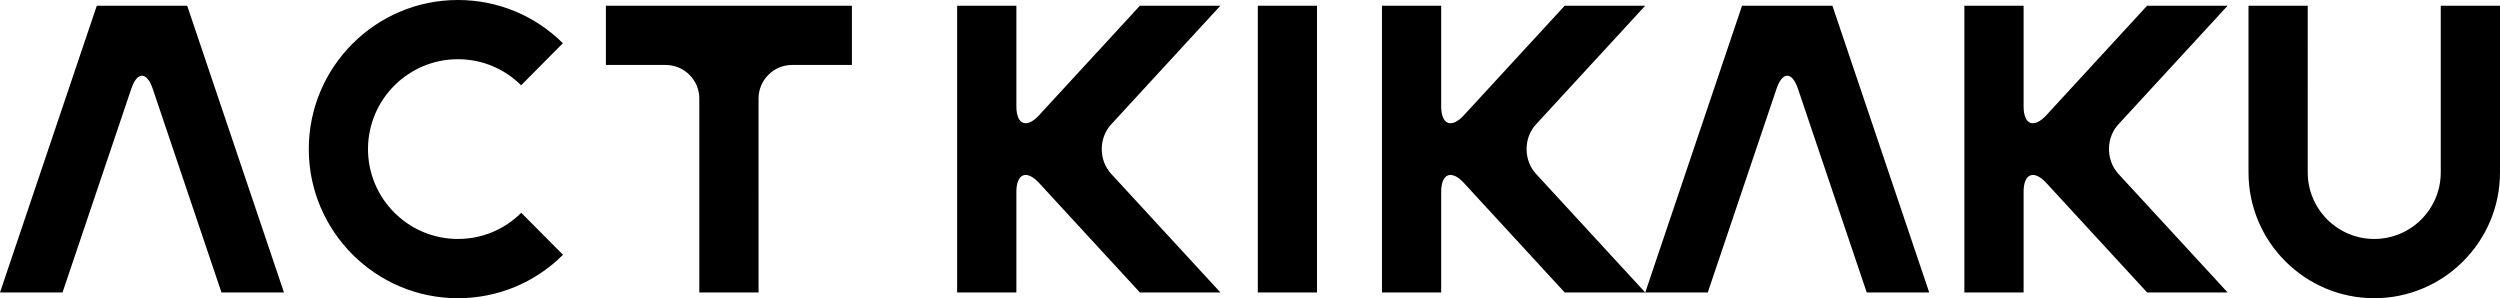<?xml version="1.0" encoding="UTF-8"?> <svg xmlns="http://www.w3.org/2000/svg" xmlns:xlink="http://www.w3.org/1999/xlink" version="1.1" id="レイヤー_1" x="0px" y="0px" width="356.471px" height="42.52px" viewBox="0 0 356.471 42.52" style="enable-background:new 0 0 356.471 42.52;" xml:space="preserve"> <path d="M65.288,42.52c-11.723,0-21.259-9.537-21.259-21.26S53.565,0,65.288,0c5.641,0,10.962,2.188,14.973,6.162l-5.953,5.997 c-2.416-2.394-5.618-3.716-9.02-3.716c-7.068,0-12.815,5.752-12.815,12.817s5.747,12.814,12.815,12.814 c3.408,0,6.619-1.327,9.036-3.731l5.955,5.988C76.27,40.323,70.942,42.52,65.288,42.52z M187.791,0.814h-8.443v40.89h8.443V0.814z M356.471,24.592V0.814h-8.447v23.778c0,5.228-4.251,9.481-9.481,9.481s-9.487-4.253-9.487-9.481V0.814h-8.445v23.778 c0,9.885,8.043,17.928,17.932,17.928C348.426,42.52,356.471,34.477,356.471,24.592z M26.689,0.814H13.802L0,41.704h8.914 l9.802-29.036c0.841-2.499,2.217-2.499,3.064,0l9.801,29.036h8.911L26.689,0.814z M261.281,0.814h-12.883l-13.805,40.89h8.914 l9.801-29.036c0.843-2.499,2.222-2.499,3.064,0l9.802,29.036h8.911L261.281,0.814z M158.434,24.781c-1.78-1.939-1.78-5.104,0-7.04 l15.581-16.927h-11.477l-14.374,15.612c-1.78,1.932-3.24,1.366-3.24-1.267V0.814h-8.446v40.89h8.446V27.359 c0-2.63,1.46-3.201,3.24-1.267l14.374,15.611h11.482L158.434,24.781z M219.008,24.781c-1.78-1.939-1.78-5.104,0-7.04l15.583-16.927 h-11.48l-14.372,15.612c-1.781,1.932-3.243,1.366-3.243-1.267V0.814h-8.444v40.89h8.444V27.359c0-2.63,1.462-3.201,3.243-1.267 l14.372,15.611h11.48L219.008,24.781z M302.05,24.781c-1.778-1.939-1.783-5.104,0-7.04l15.583-16.927h-11.479l-14.368,15.612 c-1.785,1.932-3.244,1.366-3.244-1.267V0.814h-8.445v40.89h8.445V27.359c0-2.63,1.459-3.201,3.244-1.267l14.37,15.611h11.483 L302.05,24.781z M86.395,0.814v8.449h8.53c2.632,0,4.789,2.151,4.789,4.786v27.655h8.446V14.048c0-2.635,2.151-4.786,4.786-4.786 h8.527V0.814H86.395z"></path> </svg> 